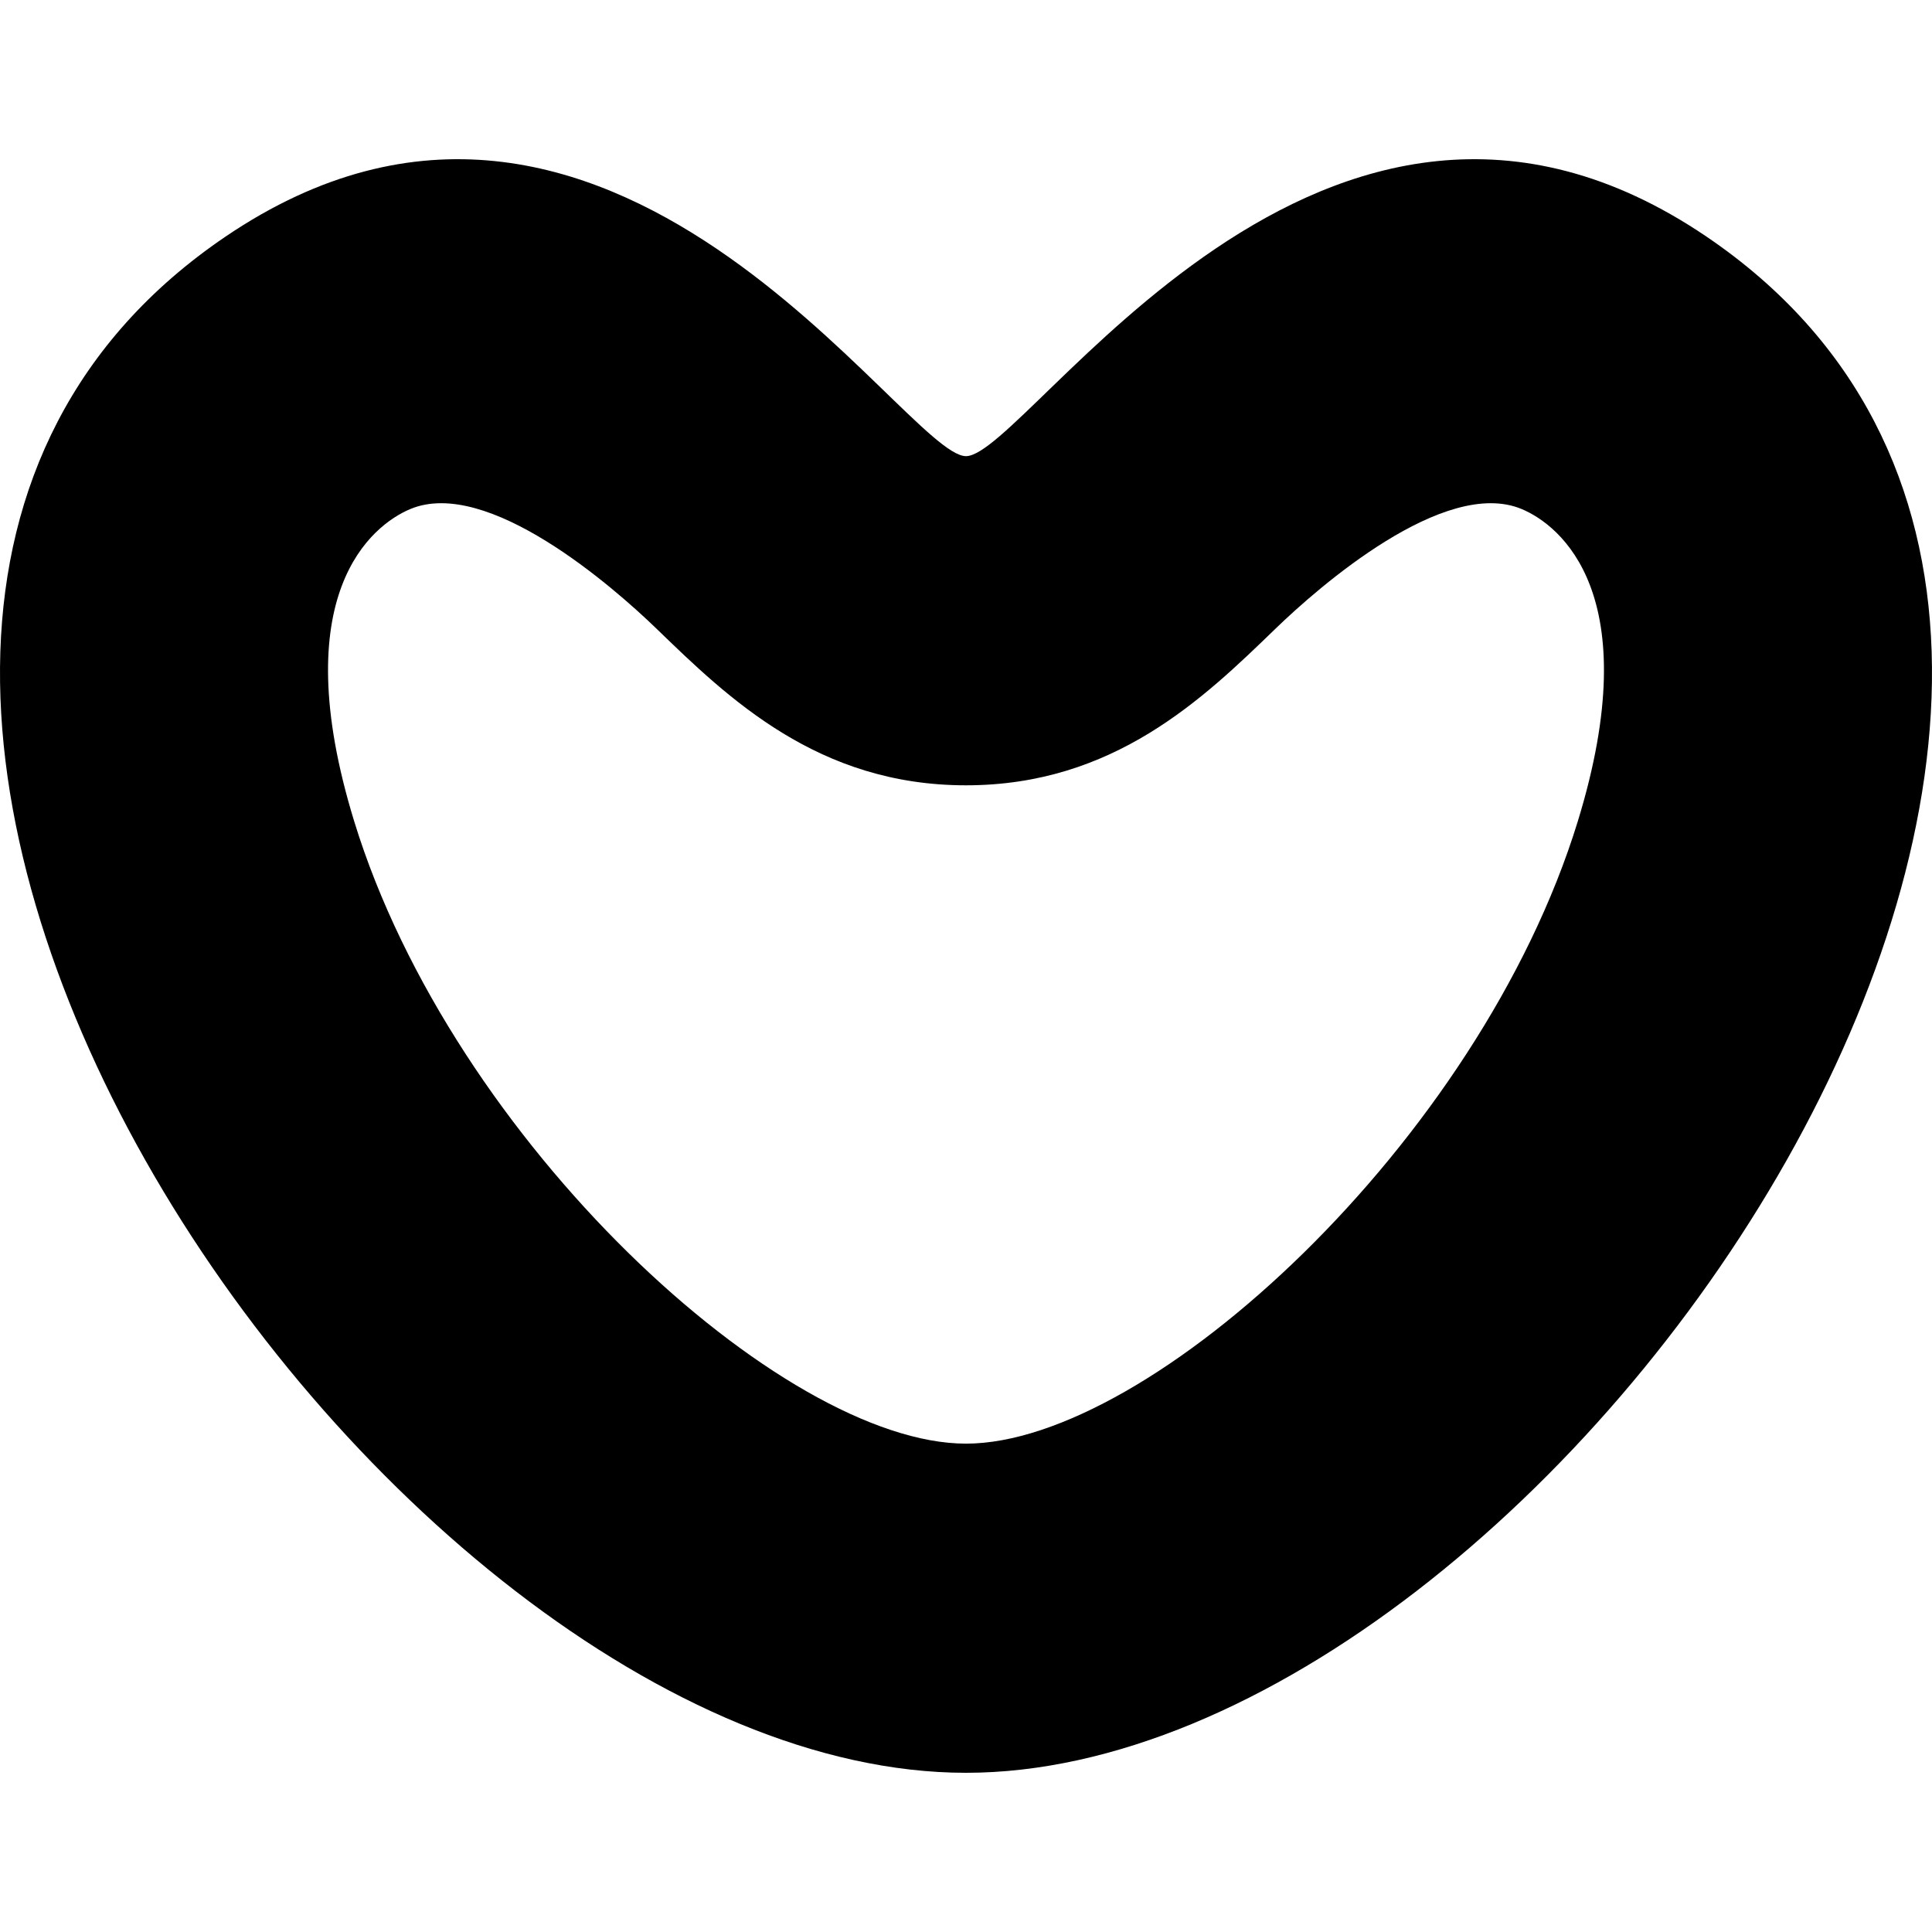 <!--?xml version="1.0" encoding="utf-8"?-->
<!-- Generator: Adobe Illustrator 18.0.0, SVG Export Plug-In . SVG Version: 6.00 Build 0)  -->

<svg version="1.1" id="_x31_0" xmlns="http://www.w3.org/2000/svg" xmlns:xlink="http://www.w3.org/1999/xlink" x="0px" y="0px" viewBox="0 0 512 512" style="width: 256px; height: 256px; opacity: 1;" xml:space="preserve">
<style type="text/css">
	.st0{fill:#374149;}
</style>
<g>
	<path class="st0" d="M452.272,62.729c-101.774-69.055-179.918,58.156-196.274,58.156s-94.5-127.211-196.27-58.156
		C-102.232,172.634,99.71,469.81,255.998,469.81S614.233,172.634,452.272,62.729z M255.998,382.58
		c-48.668,0-136.035-79.977-162.133-164.922c-18.477-60.137,4.687-78.489,14.844-82.746c20.441-8.574,53.812,20.598,65.312,31.738
		c19.074,18.473,42.813,41.465,81.977,41.465s62.906-22.992,81.98-41.465c11.5-11.141,44.871-40.313,65.309-31.738
		c10.157,4.258,33.321,22.61,14.844,82.746C392.038,302.603,304.67,382.58,255.998,382.58z" style="fill: rgb(0, 0, 0);"></path>
</g>
</svg>
